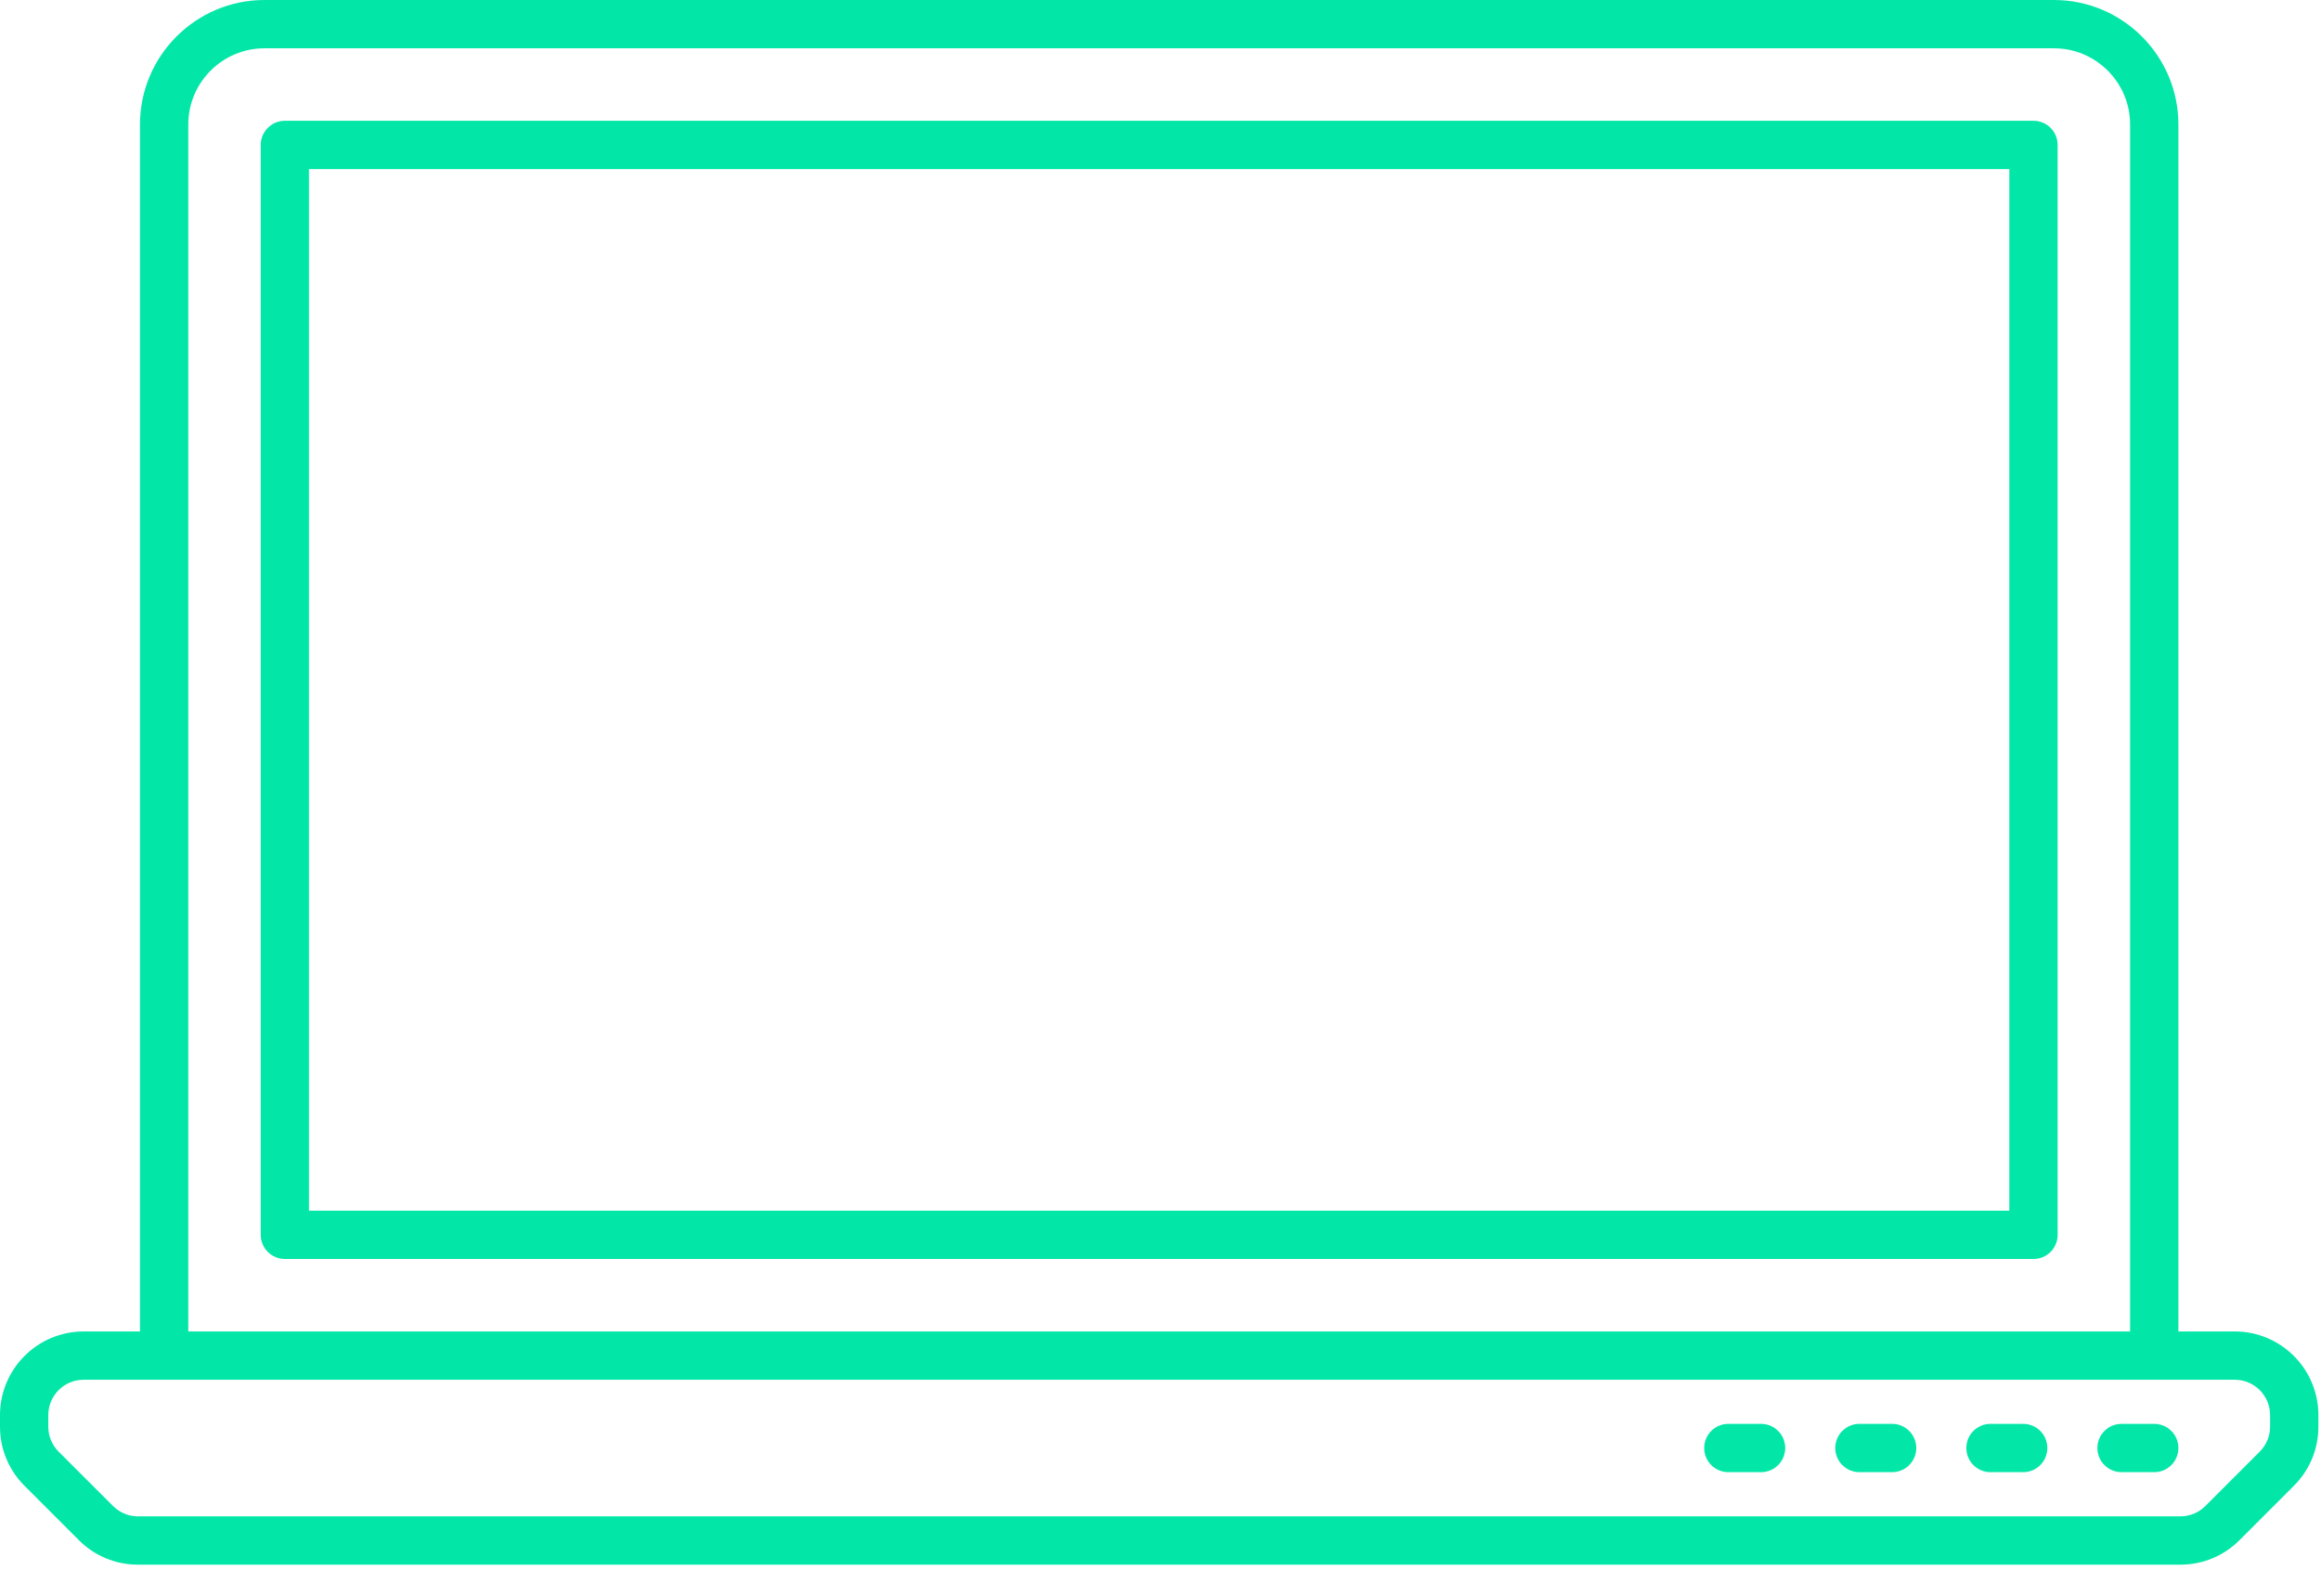 <svg width="32" height="22" viewBox="0 0 32 22" fill="none" xmlns="http://www.w3.org/2000/svg">
<path d="M28.036 1.665H3.928C3.744 1.665 3.595 1.814 3.595 1.998V17.024C3.595 17.208 3.744 17.357 3.928 17.357H28.036C28.22 17.357 28.369 17.208 28.369 17.024V1.998C28.369 1.814 28.22 1.665 28.036 1.665ZM27.703 16.691H4.26V2.331H27.703V16.691Z" fill="#02E7A7"/>
<path d="M30.811 18.356H30.034V1.716C30.034 0.77 29.264 0 28.318 0H3.646C2.7 0 1.93 0.77 1.93 1.716V18.356H1.153C0.517 18.356 0 18.873 0 19.509V19.669C0 19.977 0.12 20.266 0.338 20.484L1.087 21.233C1.304 21.451 1.594 21.571 1.902 21.571H30.062C30.37 21.571 30.659 21.451 30.877 21.233L31.626 20.484C31.844 20.266 31.964 19.977 31.964 19.669V19.509C31.964 18.873 31.447 18.356 30.811 18.356ZM2.596 1.716C2.596 1.137 3.067 0.666 3.646 0.666H28.318C28.897 0.666 29.368 1.137 29.368 1.716V18.356H2.596V1.716ZM31.298 19.669C31.298 19.799 31.247 19.921 31.155 20.013L30.406 20.762C30.314 20.854 30.192 20.905 30.062 20.905H1.902C1.772 20.905 1.65 20.854 1.558 20.762L0.808 20.013C0.717 19.921 0.666 19.799 0.666 19.669V19.509C0.666 19.24 0.884 19.022 1.153 19.022H30.811C31.08 19.022 31.298 19.24 31.298 19.509V19.669H31.298Z" fill="#02E7A7"/>
<path d="M29.701 19.63H29.25C29.066 19.63 28.917 19.779 28.917 19.963C28.917 20.147 29.066 20.296 29.25 20.296H29.701C29.885 20.296 30.034 20.147 30.034 19.963C30.034 19.779 29.885 19.63 29.701 19.63Z" fill="#02E7A7"/>
<path d="M27.894 19.63H27.443C27.259 19.63 27.11 19.779 27.11 19.963C27.11 20.147 27.259 20.296 27.443 20.296H27.894C28.078 20.296 28.227 20.147 28.227 19.963C28.227 19.779 28.078 19.63 27.894 19.63Z" fill="#02E7A7"/>
<path d="M26.087 19.63H25.636C25.452 19.63 25.303 19.779 25.303 19.963C25.303 20.147 25.452 20.296 25.636 20.296H26.087C26.271 20.296 26.42 20.147 26.42 19.963C26.42 19.779 26.271 19.63 26.087 19.63Z" fill="#02E7A7"/>
<path d="M24.28 19.63H23.829C23.645 19.63 23.496 19.779 23.496 19.963C23.496 20.147 23.645 20.296 23.829 20.296H24.28C24.464 20.296 24.613 20.147 24.613 19.963C24.613 19.779 24.464 19.63 24.28 19.63Z" fill="#02E7A7"/>
</svg>
